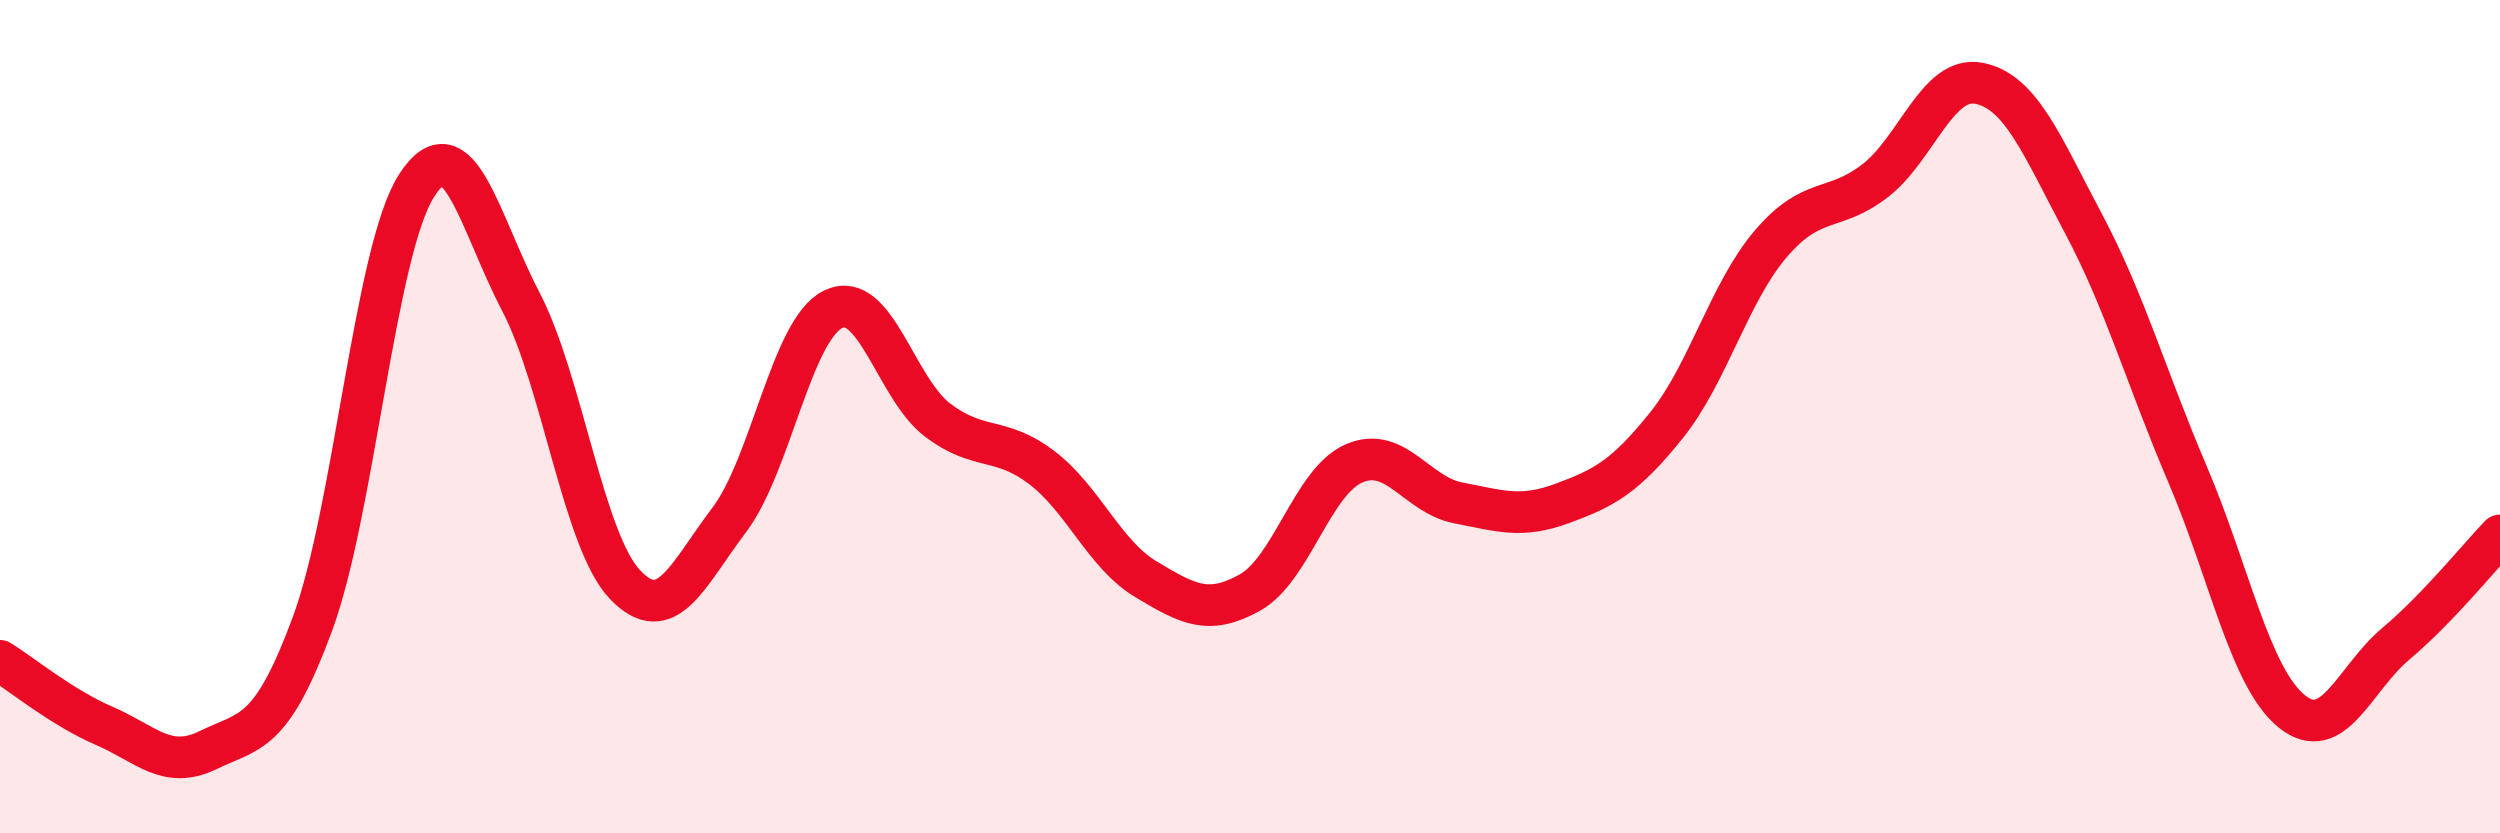 
    <svg width="60" height="20" viewBox="0 0 60 20" xmlns="http://www.w3.org/2000/svg">
      <path
        d="M 0,15.86 C 0.5,16.17 1.5,16.99 2.5,17.42 C 3.5,17.85 4,18.49 5,18 C 6,17.51 6.5,17.68 7.5,14.97 C 8.5,12.26 9,6 10,4.45 C 11,2.9 11.5,5.32 12.5,7.24 C 13.5,9.16 14,12.98 15,14.03 C 16,15.08 16.5,13.8 17.5,12.48 C 18.5,11.16 19,7.9 20,7.42 C 21,6.94 21.5,9.32 22.5,10.08 C 23.5,10.84 24,10.46 25,11.22 C 26,11.98 26.5,13.3 27.5,13.9 C 28.5,14.5 29,14.78 30,14.22 C 31,13.66 31.5,11.55 32.5,11.12 C 33.5,10.69 34,11.88 35,12.07 C 36,12.26 36.5,12.45 37.5,12.08 C 38.5,11.71 39,11.45 40,10.2 C 41,8.95 41.5,7.02 42.5,5.85 C 43.5,4.68 44,5.11 45,4.34 C 46,3.57 46.5,1.8 47.5,2 C 48.5,2.2 49,3.48 50,5.36 C 51,7.24 51.5,9.04 52.5,11.38 C 53.5,13.72 54,16.26 55,17.07 C 56,17.88 56.5,16.29 57.5,15.45 C 58.5,14.61 59.5,13.37 60,12.85L60 20L0 20Z"
        fill="#EB0A25"
        opacity="0.1"
        stroke-linecap="round"
        stroke-linejoin="round"
      />
      <path
        d="M 0,15.86 C 0.5,16.17 1.5,16.99 2.5,17.42 C 3.5,17.85 4,18.49 5,18 C 6,17.51 6.5,17.68 7.5,14.97 C 8.5,12.26 9,6 10,4.45 C 11,2.9 11.5,5.32 12.5,7.24 C 13.5,9.16 14,12.98 15,14.03 C 16,15.08 16.5,13.8 17.5,12.48 C 18.5,11.16 19,7.9 20,7.42 C 21,6.94 21.5,9.32 22.5,10.08 C 23.5,10.84 24,10.46 25,11.22 C 26,11.98 26.5,13.3 27.5,13.9 C 28.5,14.5 29,14.78 30,14.22 C 31,13.66 31.5,11.55 32.5,11.12 C 33.5,10.69 34,11.88 35,12.07 C 36,12.26 36.5,12.45 37.5,12.08 C 38.5,11.71 39,11.45 40,10.2 C 41,8.95 41.5,7.02 42.5,5.85 C 43.5,4.68 44,5.11 45,4.34 C 46,3.57 46.5,1.8 47.5,2 C 48.5,2.2 49,3.48 50,5.36 C 51,7.24 51.5,9.04 52.5,11.38 C 53.5,13.72 54,16.26 55,17.07 C 56,17.88 56.5,16.29 57.5,15.45 C 58.5,14.61 59.5,13.37 60,12.85"
        stroke="#EB0A25"
        stroke-width="1"
        fill="none"
        stroke-linecap="round"
        stroke-linejoin="round"
      />
    </svg>
  